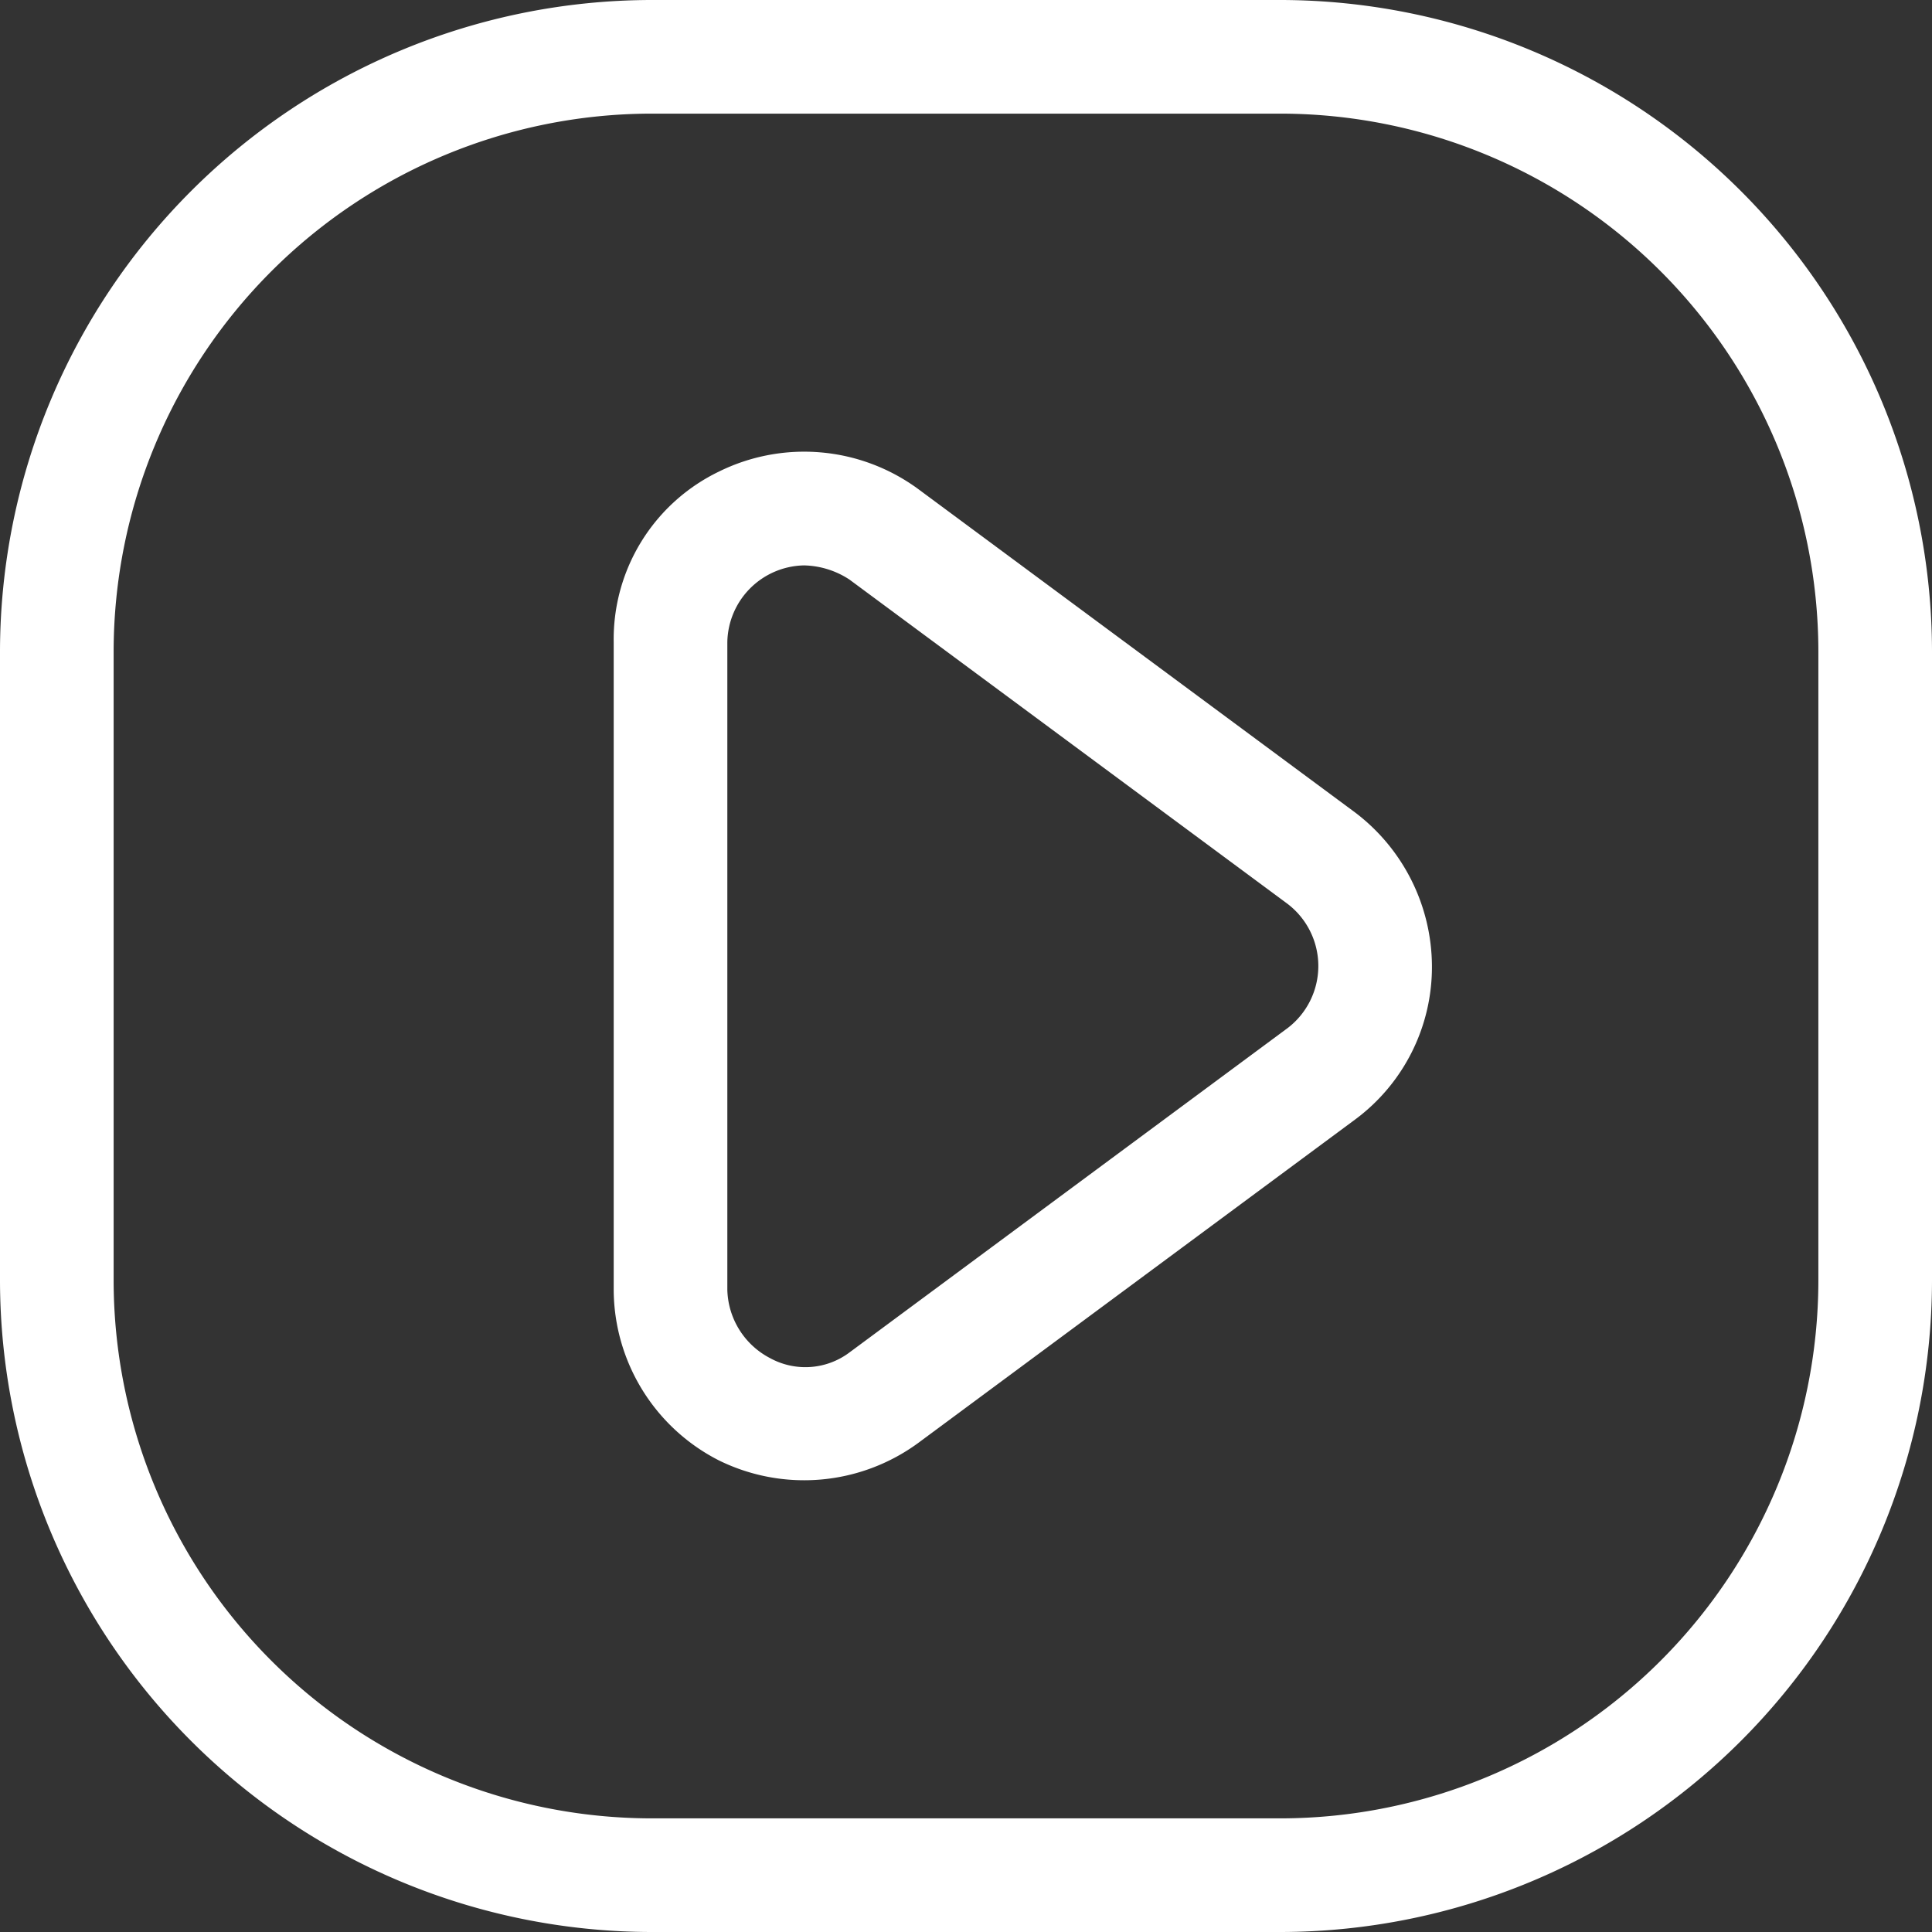 <svg xmlns="http://www.w3.org/2000/svg" xmlns:xlink="http://www.w3.org/1999/xlink" width="60" height="60" viewBox="0 0 60 60">
  <rect x="0" y="0" width="60" height="60" fill="#333333" stroke="none"/>
  <defs>
    <clipPath id="clip-path">
      <rect id="Rectangle_37" data-name="Rectangle 37" width="60" height="60" fill="none"/>
    </clipPath>
  </defs>
  <g id="Group_11" data-name="Group 11" style="mix-blend-mode: normal;isolation: isolate">
    <g id="Group_10" data-name="Group 10" clip-path="url(#clip-path)">
      <path id="Path_34" data-name="Path 34" d="M39.794,0H20.206A20.26,20.26,0,0,0,0,20.206V39.794A20.26,20.26,0,0,0,20.206,60H39.794A20.26,20.26,0,0,0,60,39.794V20.206A20.26,20.26,0,0,0,39.794,0M56.471,39.794A16.72,16.72,0,0,1,39.794,56.471H20.206A16.72,16.72,0,0,1,3.529,39.794V20.206A16.72,16.72,0,0,1,20.206,3.529H39.794A16.72,16.72,0,0,1,56.471,20.206Z" fill="#fff"/>
      <path id="Path_35" data-name="Path 35" d="M44.629,27.106,31.041,17.047a5.982,5.982,0,0,0-6.176-.529A5.778,5.778,0,0,0,21.6,21.812V41.93a5.972,5.972,0,0,0,3.265,5.294,5.994,5.994,0,0,0,6.176-.529L44.629,36.636a5.893,5.893,0,0,0,2.382-4.765,6.018,6.018,0,0,0-2.382-4.765m-2.118,6.706L28.924,43.871a2.281,2.281,0,0,1-2.471.176,2.461,2.461,0,0,1-1.324-2.118V21.812a2.427,2.427,0,0,1,2.382-2.382,2.666,2.666,0,0,1,1.412.441L42.512,29.93a2.426,2.426,0,0,1,0,3.882" transform="translate(-2.541 -1.871)" fill="#fff"/>
    </g>
  </g>
</svg>

